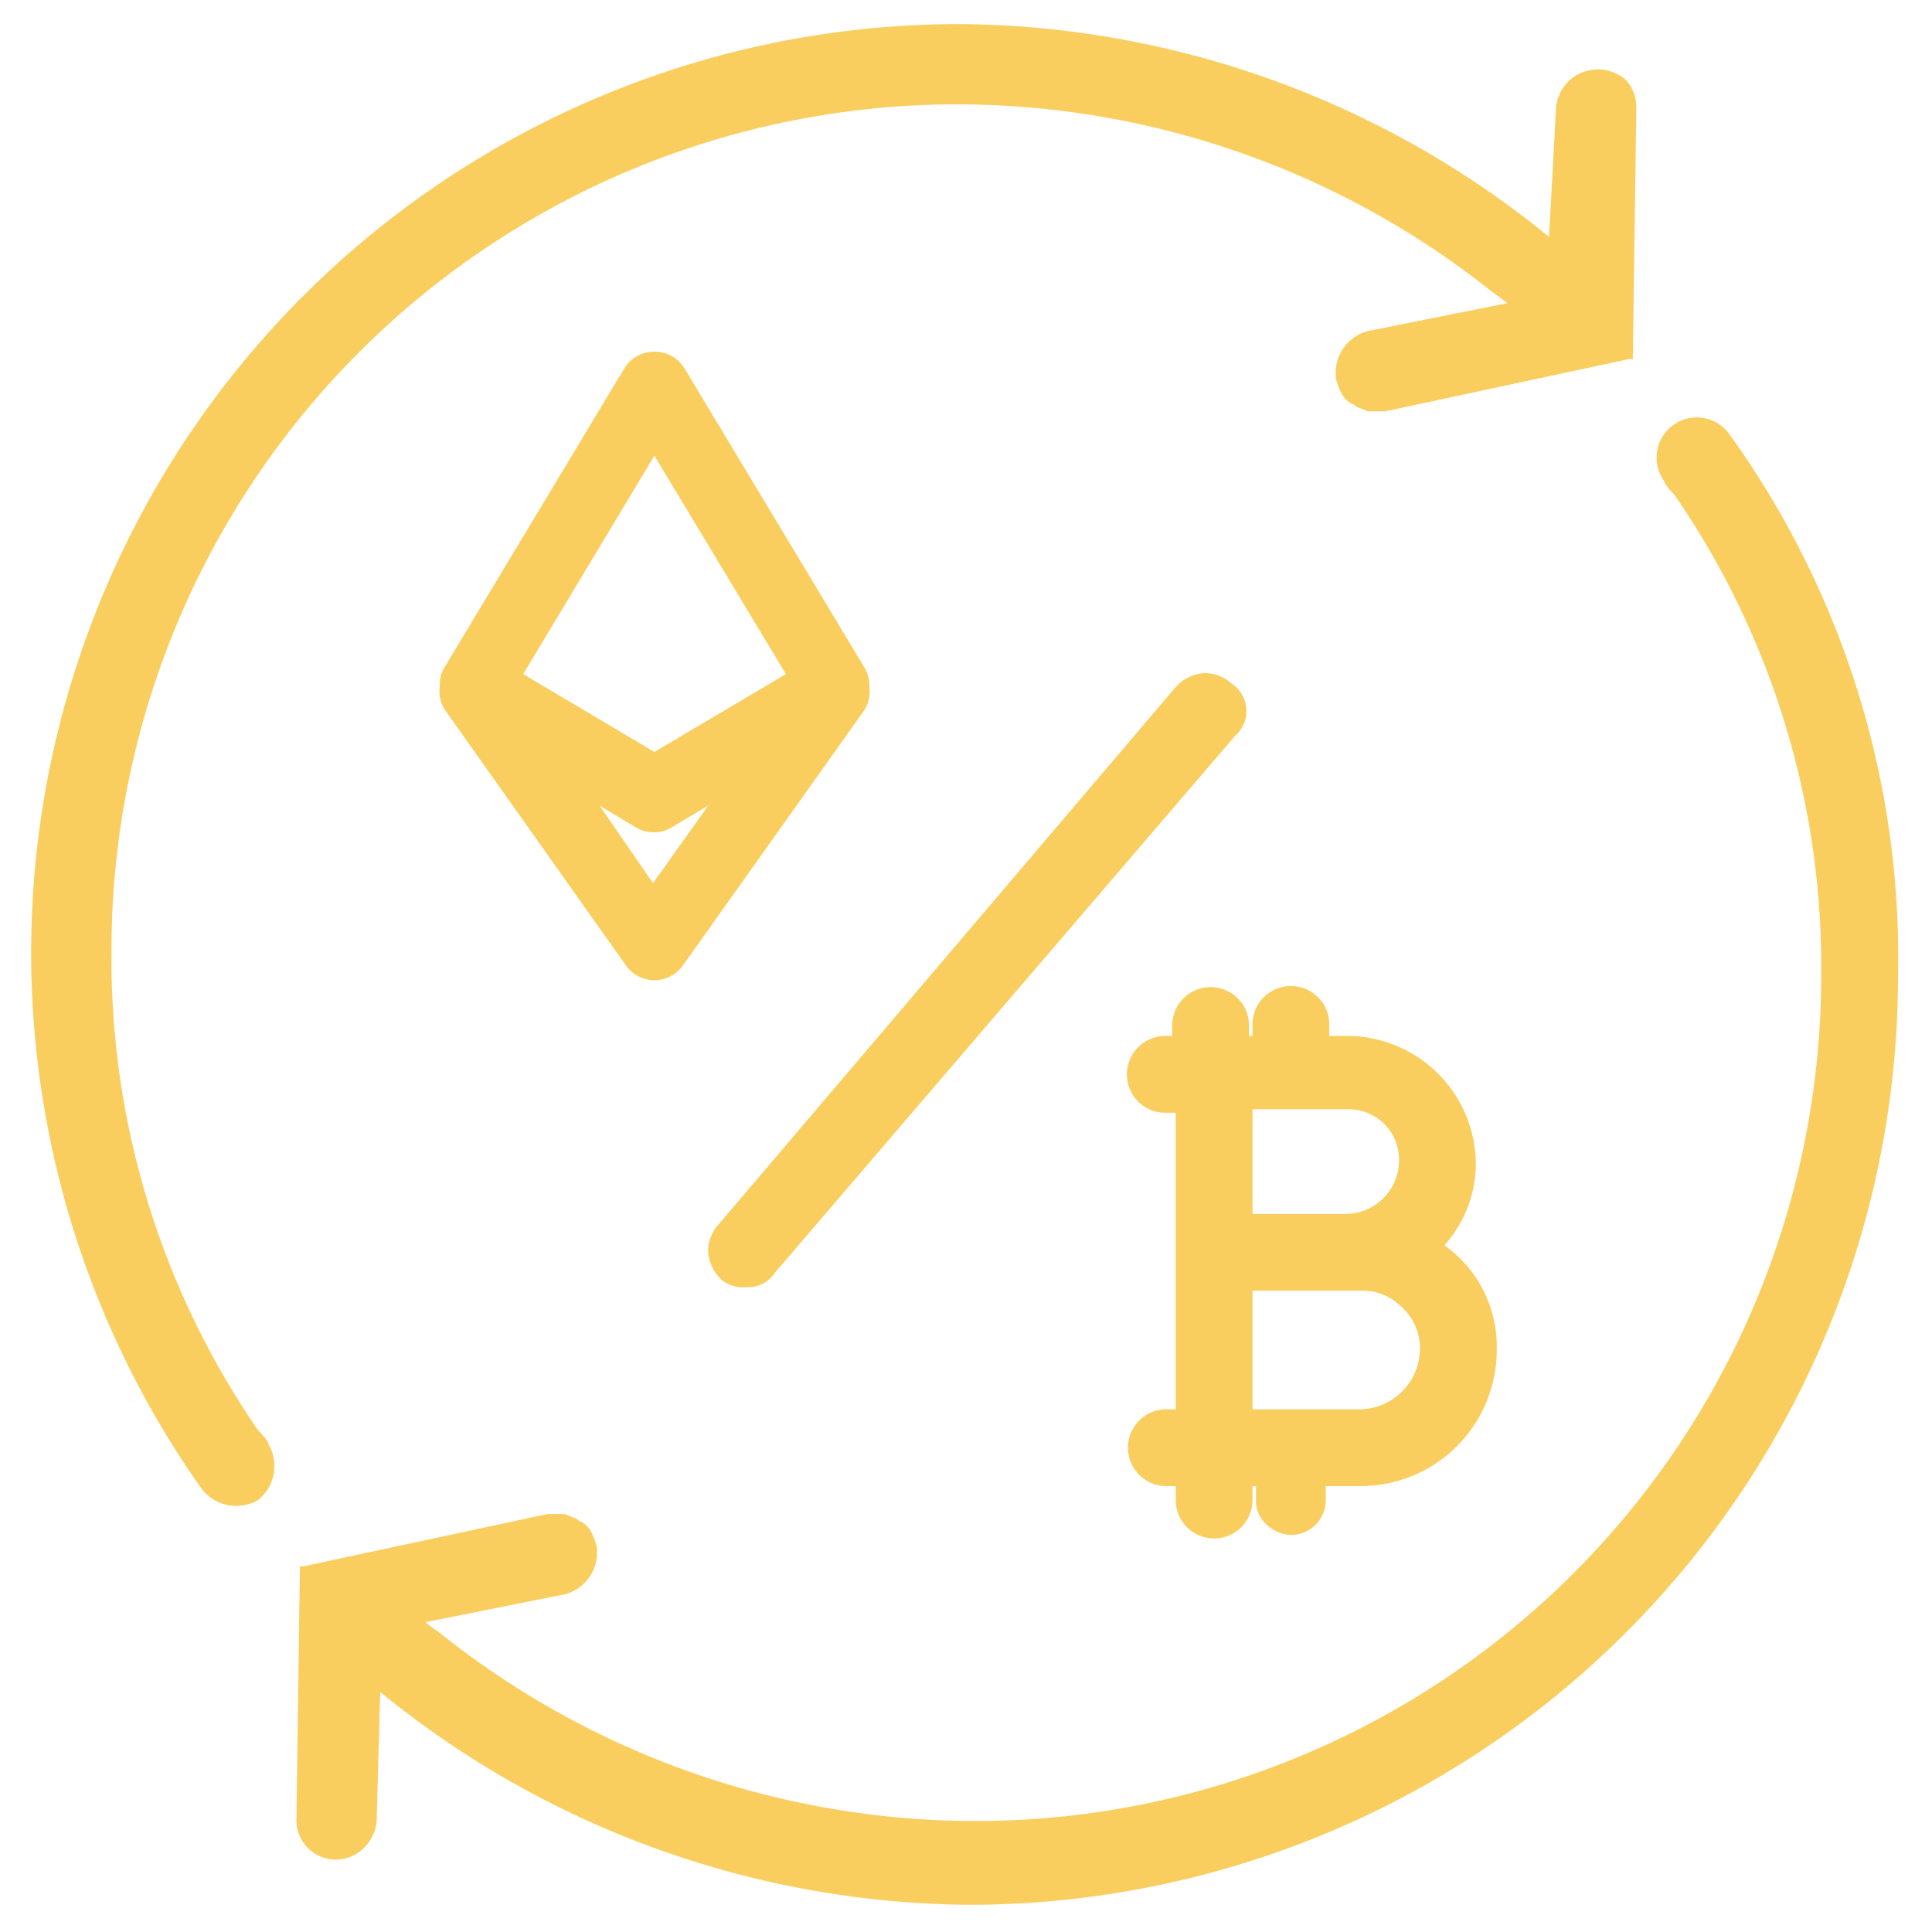 <svg width="62" height="62" viewBox="0 0 60 62" fill="none" xmlns="http://www.w3.org/2000/svg"><path d="M54.534 13.986a1.289 1.289 0 10-2.127 1.455c0 .112.335.448.335.448a26.673 26.673 0 014.703 15.34 27.143 27.143 0 01-27.21 27.21 27.568 27.568 0 01-17.132-6.046 4.482 4.482 0 01-.448-.336l4.48-.896a1.389 1.389 0 001.007-1.567c-.112-.336-.224-.672-.56-.784-.112-.112-.224-.112-.448-.224h-.56l-7.838 1.68h-.112l-.112 8.174a1.265 1.265 0 002.128.896c.256-.232.416-.552.448-.896l.112-4.143a30.233 30.233 0 0018.923 6.83A29.82 29.82 0 0059.91 31.342a28.755 28.755 0 00-5.375-17.356zM5.489 47.802a1.4 1.4 0 001.792.336 1.4 1.4 0 00.336-1.791c0-.112-.336-.448-.336-.448a26.672 26.672 0 01-4.703-15.34 27.143 27.143 0 0127.21-27.21A27.568 27.568 0 0146.92 9.394c.156.102.306.215.448.336l-4.48.896a1.389 1.389 0 00-1.007 1.567c.112.336.224.672.56.784.112.112.224.112.448.224h.56l7.838-1.68h.112l.112-8.062a1.277 1.277 0 00-.336-.896 1.366 1.366 0 00-1.792 0 1.376 1.376 0 00-.448.896l-.224 4.143A30.233 30.233 0 0029.788.773a29.797 29.797 0 00-24.299 47.03z" fill="#FACE5E"></path><path d="M38.522 21.936a1.277 1.277 0 00-.896-.336 1.377 1.377 0 00-.896.448L22.061 39.292a1.276 1.276 0 00-.336.896c.032.344.192.664.448.896.224.17.504.25.784.224a1.02 1.02 0 00.896-.448l14.78-17.244a1.053 1.053 0 00-.111-1.68zM45.352 39.964a3.941 3.941 0 001.008-2.575 4.132 4.132 0 00-4.143-4.144h-.56v-.335a1.232 1.232 0 10-2.463 0v.335h-.112v-.335a1.232 1.232 0 00-2.464 0v.335h-.224a1.232 1.232 0 000 2.464h.336v9.518h-.336a1.232 1.232 0 000 2.463h.336v.448a1.232 1.232 0 002.464 0v-.448h.112v.448a1.018 1.018 0 00.336.784c.211.203.49.323.783.336a1.12 1.12 0 001.12-1.12v-.448h1.12a4.367 4.367 0 004.367-4.367 3.986 3.986 0 00-1.68-3.36zm-6.158-4.367h3.135a1.623 1.623 0 011.568 1.68 1.724 1.724 0 01-1.68 1.68h-3.023v-3.36zm3.47 9.63h-3.47V41.42h3.583c.415.008.813.167 1.12.447a1.804 1.804 0 01.671 1.456 1.96 1.96 0 01-1.903 1.904zM26.753 21.443l-5.778-9.607a1.119 1.119 0 00-.974-.55 1.12 1.12 0 00-.974.55l-5.778 9.607c-.098.17-.145.364-.134.56-.045.287.023.58.19.817l5.767 8.141a1.12 1.12 0 001.858 0l5.778-8.13a1.12 1.12 0 00.19-.794 1.118 1.118 0 00-.145-.594zm-2.53.19L20 24.131l-4.21-2.498 4.21-7.01 4.221 7.01zm-4.804 4.927a1.12 1.12 0 001.12 0l1.186-.705-1.769 2.486-1.713-2.486 1.176.705z" fill="#FACE5E"></path></svg>